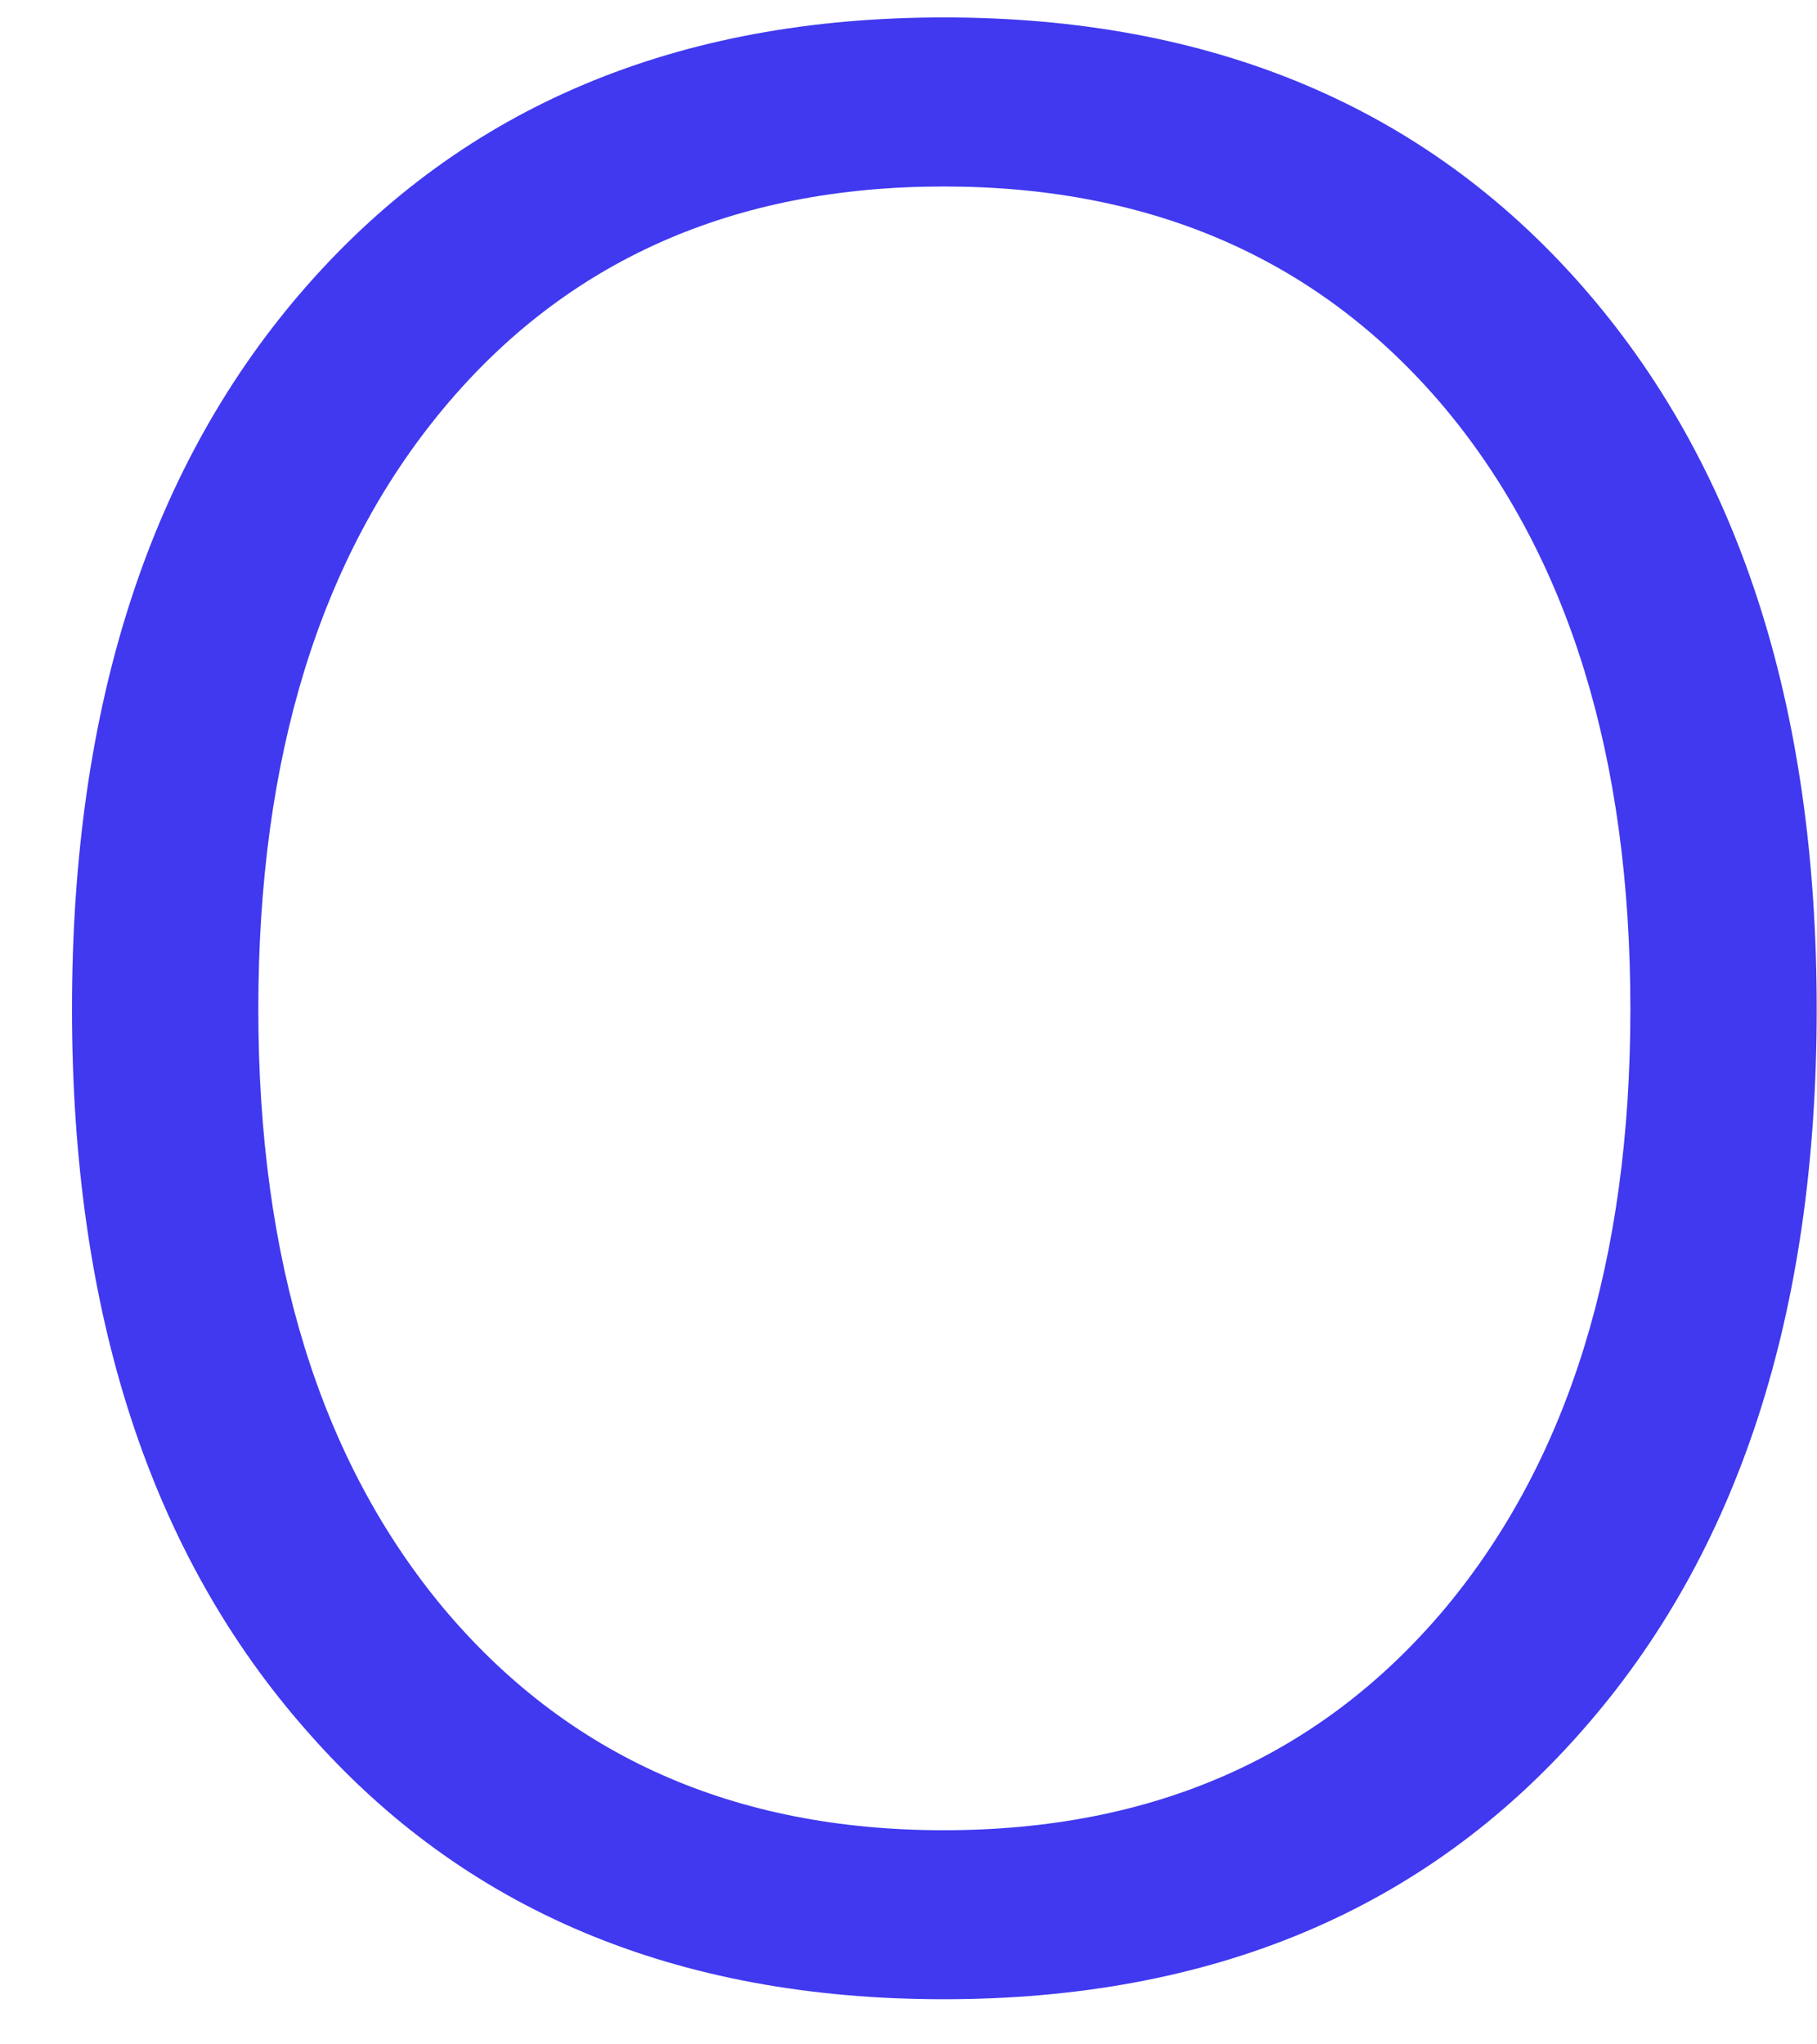 <?xml version="1.0" encoding="UTF-8"?> <svg xmlns="http://www.w3.org/2000/svg" width="24" height="27" viewBox="0 0 24 27" fill="none"> <path d="M12.465 0.23C16.004 0.23 18.811 1.408 20.885 3.764C22.959 6.119 23.996 9.307 23.996 13.326C23.996 17.346 22.959 20.527 20.885 22.871C18.811 25.227 16.004 26.404 12.465 26.404C8.926 26.404 6.125 25.227 4.062 22.871C1.988 20.527 0.951 17.346 0.951 13.326C0.951 9.307 1.988 6.119 4.062 3.764C6.137 1.408 8.938 0.23 12.465 0.23ZM12.465 2.463C9.688 2.463 7.484 3.441 5.855 5.398C4.227 7.355 3.412 9.998 3.412 13.326C3.412 16.643 4.227 19.279 5.855 21.236C7.496 23.193 9.699 24.172 12.465 24.172C15.242 24.172 17.451 23.193 19.092 21.236C20.721 19.279 21.535 16.643 21.535 13.326C21.535 9.998 20.721 7.355 19.092 5.398C17.451 3.441 15.242 2.463 12.465 2.463Z" fill="#4039EF"></path> </svg> 